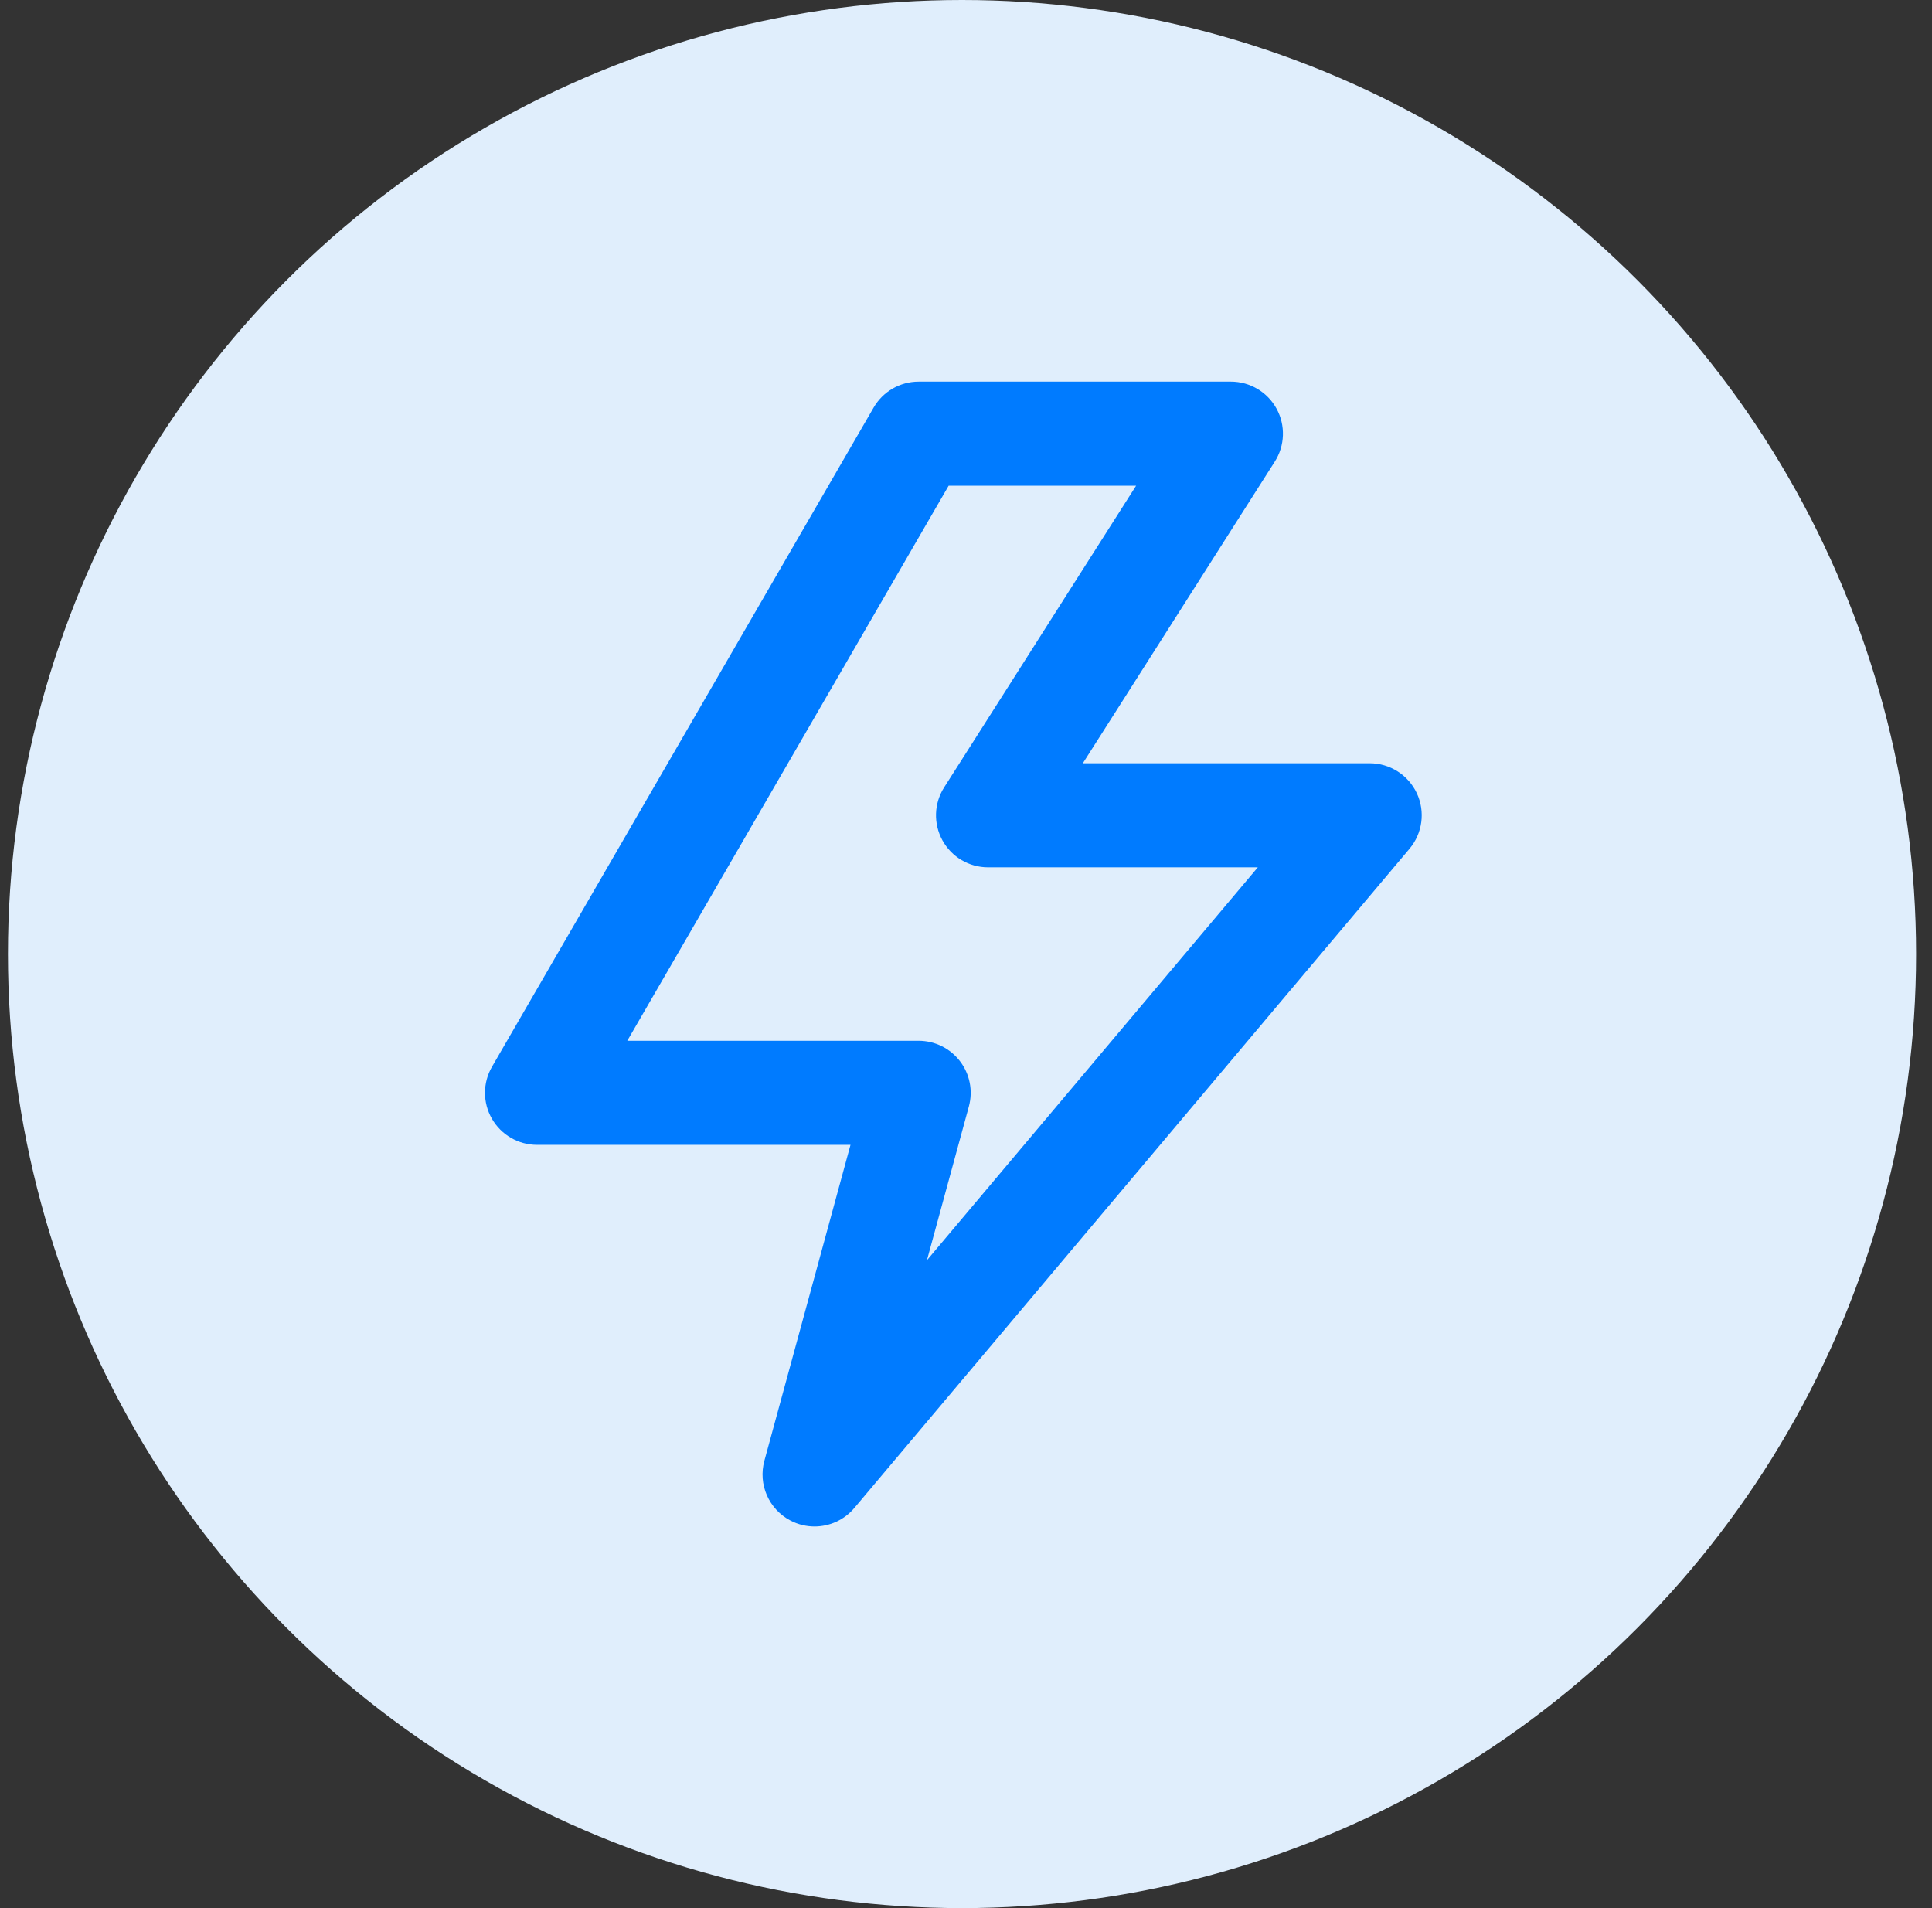 <svg width="81" height="80" viewBox="0 0 81 80" fill="none" xmlns="http://www.w3.org/2000/svg">
<rect x="0" y="0" width="81" height="80" fill="#333333" stroke="none"/>
<circle cx="40.333" cy="40" r="40" fill="#E0EEFC"/>
<path d="M59.403 33.261C59.044 32.492 58.273 32 57.424 32H45.399L53.447 19.353C53.874 18.681 53.902 17.83 53.519 17.132C53.136 16.434 52.402 16 51.606 16H38.515C37.736 16 37.017 16.415 36.627 17.089L20.627 44.725C20.236 45.4 20.235 46.232 20.625 46.908C21.015 47.584 21.735 48 22.515 48H35.658L32.047 61.244C31.777 62.232 32.231 63.275 33.138 63.75C33.459 63.919 33.806 64 34.151 64C34.778 64 35.394 63.73 35.82 63.223L59.093 35.587C59.64 34.938 59.761 34.031 59.403 33.261ZM38.863 52.837L40.62 46.392C40.799 45.736 40.662 45.034 40.249 44.494C39.836 43.953 39.195 43.636 38.515 43.636H26.299L39.773 20.364H47.632L39.584 33.011C39.156 33.682 39.129 34.534 39.512 35.232C39.895 35.93 40.628 36.364 41.424 36.364H52.735L38.863 52.837Z" fill="#007BFF"/>
</svg>

